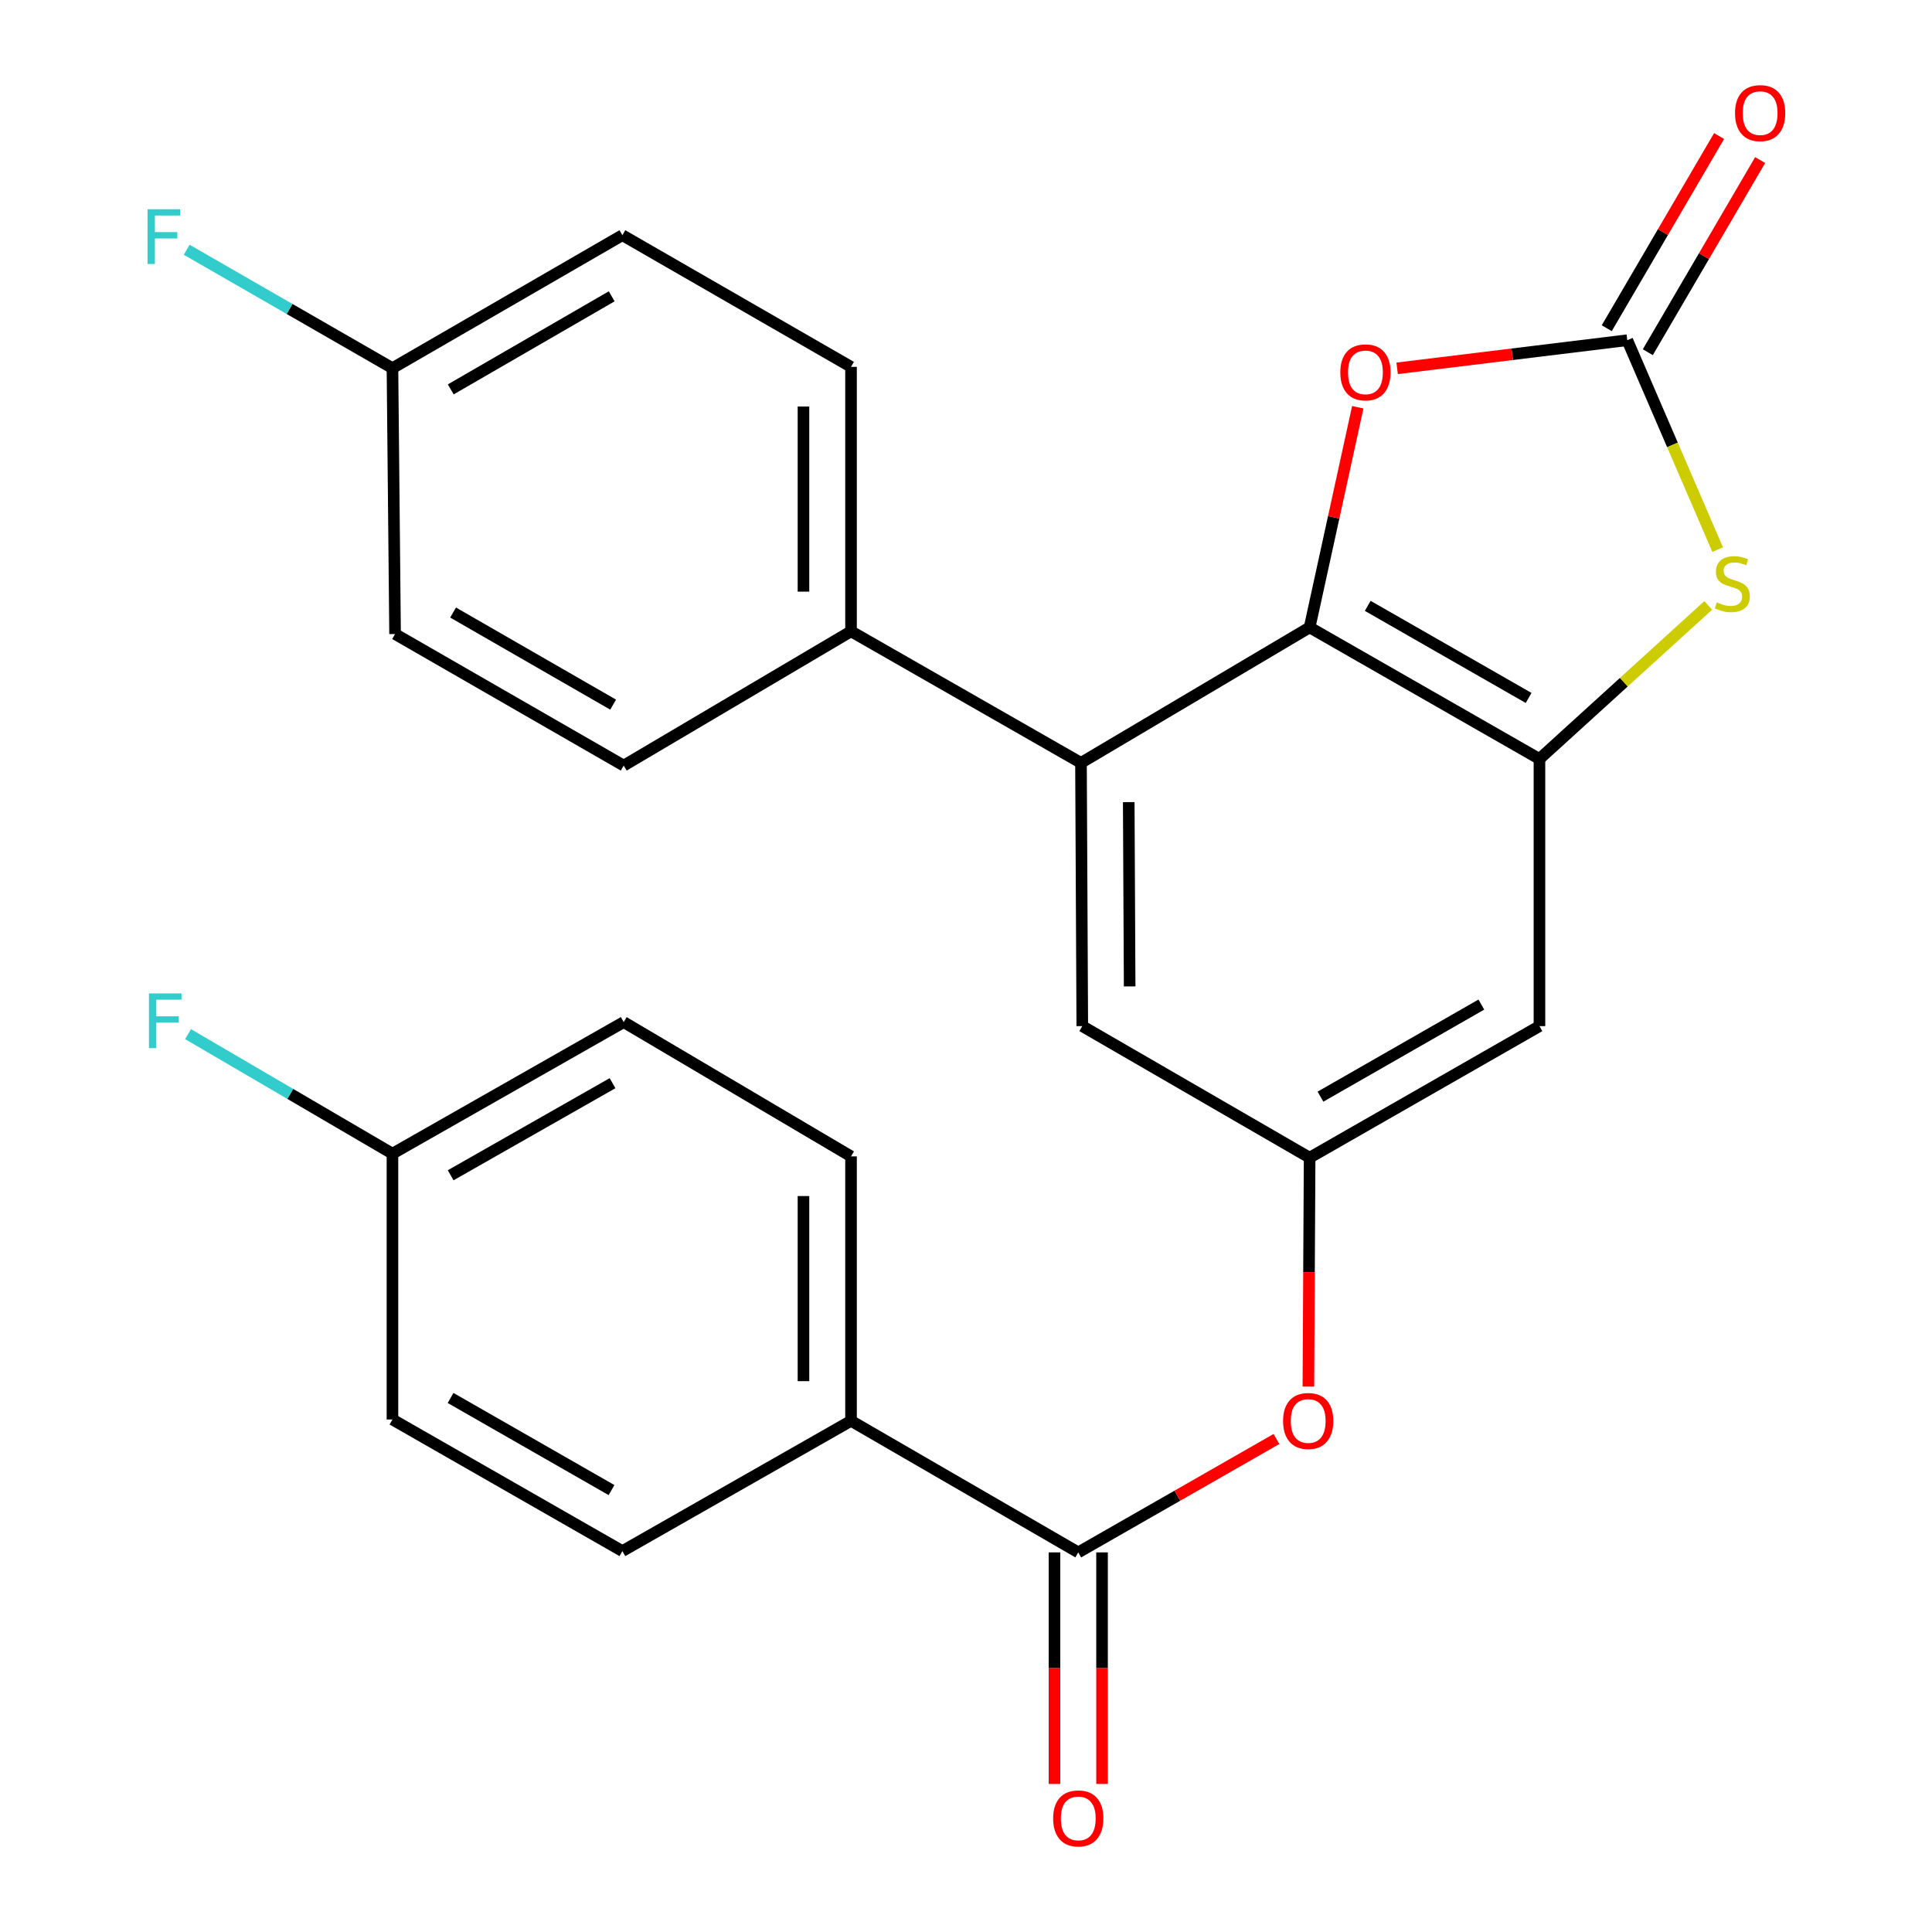<?xml version='1.0' encoding='iso-8859-1'?>
<svg version='1.1' baseProfile='full'
              xmlns='http://www.w3.org/2000/svg'
                      xmlns:rdkit='http://www.rdkit.org/xml'
                      xmlns:xlink='http://www.w3.org/1999/xlink'
                  xml:space='preserve'
width='1000px' height='1000px' viewBox='0 0 1000 1000'>
<!-- END OF HEADER -->
<rect style='opacity:1.0;fill:#FFFFFF;stroke:none' width='1000' height='1000' x='0' y='0'> </rect>
<path class='bond-0' d='M 677.86,324.741 L 796.819,392.836' style='fill:none;fill-rule:evenodd;stroke:#000000;stroke-width:6px;stroke-linecap:butt;stroke-linejoin:miter;stroke-opacity:1' />
<path class='bond-0' d='M 707.934,313.59 L 791.205,361.257' style='fill:none;fill-rule:evenodd;stroke:#000000;stroke-width:6px;stroke-linecap:butt;stroke-linejoin:miter;stroke-opacity:1' />
<path class='bond-3' d='M 677.86,324.741 L 690.319,267.767' style='fill:none;fill-rule:evenodd;stroke:#000000;stroke-width:6px;stroke-linecap:butt;stroke-linejoin:miter;stroke-opacity:1' />
<path class='bond-3' d='M 690.319,267.767 L 702.778,210.793' style='fill:none;fill-rule:evenodd;stroke:#FF0000;stroke-width:6px;stroke-linecap:butt;stroke-linejoin:miter;stroke-opacity:1' />
<path class='bond-4' d='M 677.86,324.741 L 559.517,394.86' style='fill:none;fill-rule:evenodd;stroke:#000000;stroke-width:6px;stroke-linecap:butt;stroke-linejoin:miter;stroke-opacity:1' />
<path class='bond-2' d='M 796.819,392.836 L 840.498,353.101' style='fill:none;fill-rule:evenodd;stroke:#000000;stroke-width:6px;stroke-linecap:butt;stroke-linejoin:miter;stroke-opacity:1' />
<path class='bond-2' d='M 840.498,353.101 L 884.176,313.366' style='fill:none;fill-rule:evenodd;stroke:#CCCC00;stroke-width:6px;stroke-linecap:butt;stroke-linejoin:miter;stroke-opacity:1' />
<path class='bond-6' d='M 796.819,392.836 L 796.819,531.119' style='fill:none;fill-rule:evenodd;stroke:#000000;stroke-width:6px;stroke-linecap:butt;stroke-linejoin:miter;stroke-opacity:1' />
<path class='bond-1' d='M 842.279,176.09 L 782.719,183.369' style='fill:none;fill-rule:evenodd;stroke:#000000;stroke-width:6px;stroke-linecap:butt;stroke-linejoin:miter;stroke-opacity:1' />
<path class='bond-1' d='M 782.719,183.369 L 723.159,190.647' style='fill:none;fill-rule:evenodd;stroke:#FF0000;stroke-width:6px;stroke-linecap:butt;stroke-linejoin:miter;stroke-opacity:1' />
<path class='bond-12' d='M 852.905,182.303 L 881.978,132.577' style='fill:none;fill-rule:evenodd;stroke:#000000;stroke-width:6px;stroke-linecap:butt;stroke-linejoin:miter;stroke-opacity:1' />
<path class='bond-12' d='M 881.978,132.577 L 911.05,82.851' style='fill:none;fill-rule:evenodd;stroke:#FF0000;stroke-width:6px;stroke-linecap:butt;stroke-linejoin:miter;stroke-opacity:1' />
<path class='bond-12' d='M 831.653,169.878 L 860.726,120.152' style='fill:none;fill-rule:evenodd;stroke:#000000;stroke-width:6px;stroke-linecap:butt;stroke-linejoin:miter;stroke-opacity:1' />
<path class='bond-12' d='M 860.726,120.152 L 889.798,70.426' style='fill:none;fill-rule:evenodd;stroke:#FF0000;stroke-width:6px;stroke-linecap:butt;stroke-linejoin:miter;stroke-opacity:1' />
<path class='bond-26' d='M 842.279,176.09 L 865.668,230.289' style='fill:none;fill-rule:evenodd;stroke:#000000;stroke-width:6px;stroke-linecap:butt;stroke-linejoin:miter;stroke-opacity:1' />
<path class='bond-26' d='M 865.668,230.289 L 889.057,284.488' style='fill:none;fill-rule:evenodd;stroke:#CCCC00;stroke-width:6px;stroke-linecap:butt;stroke-linejoin:miter;stroke-opacity:1' />
<path class='bond-9' d='M 559.517,394.86 L 560.187,531.119' style='fill:none;fill-rule:evenodd;stroke:#000000;stroke-width:6px;stroke-linecap:butt;stroke-linejoin:miter;stroke-opacity:1' />
<path class='bond-9' d='M 584.235,415.178 L 584.704,510.559' style='fill:none;fill-rule:evenodd;stroke:#000000;stroke-width:6px;stroke-linecap:butt;stroke-linejoin:miter;stroke-opacity:1' />
<path class='bond-10' d='M 559.517,394.86 L 440.491,326.765' style='fill:none;fill-rule:evenodd;stroke:#000000;stroke-width:6px;stroke-linecap:butt;stroke-linejoin:miter;stroke-opacity:1' />
<path class='bond-5' d='M 558.109,803.514 L 609.401,774.167' style='fill:none;fill-rule:evenodd;stroke:#000000;stroke-width:6px;stroke-linecap:butt;stroke-linejoin:miter;stroke-opacity:1' />
<path class='bond-5' d='M 609.401,774.167 L 660.694,744.819' style='fill:none;fill-rule:evenodd;stroke:#FF0000;stroke-width:6px;stroke-linecap:butt;stroke-linejoin:miter;stroke-opacity:1' />
<path class='bond-11' d='M 558.109,803.514 L 440.491,735.419' style='fill:none;fill-rule:evenodd;stroke:#000000;stroke-width:6px;stroke-linecap:butt;stroke-linejoin:miter;stroke-opacity:1' />
<path class='bond-13' d='M 545.8,803.514 L 545.8,863.441' style='fill:none;fill-rule:evenodd;stroke:#000000;stroke-width:6px;stroke-linecap:butt;stroke-linejoin:miter;stroke-opacity:1' />
<path class='bond-13' d='M 545.8,863.441 L 545.8,923.367' style='fill:none;fill-rule:evenodd;stroke:#FF0000;stroke-width:6px;stroke-linecap:butt;stroke-linejoin:miter;stroke-opacity:1' />
<path class='bond-13' d='M 570.417,803.514 L 570.417,863.441' style='fill:none;fill-rule:evenodd;stroke:#000000;stroke-width:6px;stroke-linecap:butt;stroke-linejoin:miter;stroke-opacity:1' />
<path class='bond-13' d='M 570.417,863.441 L 570.417,923.367' style='fill:none;fill-rule:evenodd;stroke:#FF0000;stroke-width:6px;stroke-linecap:butt;stroke-linejoin:miter;stroke-opacity:1' />
<path class='bond-27' d='M 796.819,531.119 L 677.86,599.215' style='fill:none;fill-rule:evenodd;stroke:#000000;stroke-width:6px;stroke-linecap:butt;stroke-linejoin:miter;stroke-opacity:1' />
<path class='bond-27' d='M 766.745,519.969 L 683.474,567.635' style='fill:none;fill-rule:evenodd;stroke:#000000;stroke-width:6px;stroke-linecap:butt;stroke-linejoin:miter;stroke-opacity:1' />
<path class='bond-7' d='M 677.86,599.215 L 560.187,531.119' style='fill:none;fill-rule:evenodd;stroke:#000000;stroke-width:6px;stroke-linecap:butt;stroke-linejoin:miter;stroke-opacity:1' />
<path class='bond-8' d='M 677.86,599.215 L 677.539,658.454' style='fill:none;fill-rule:evenodd;stroke:#000000;stroke-width:6px;stroke-linecap:butt;stroke-linejoin:miter;stroke-opacity:1' />
<path class='bond-8' d='M 677.539,658.454 L 677.218,717.694' style='fill:none;fill-rule:evenodd;stroke:#FF0000;stroke-width:6px;stroke-linecap:butt;stroke-linejoin:miter;stroke-opacity:1' />
<path class='bond-14' d='M 440.491,326.765 L 440.491,189.89' style='fill:none;fill-rule:evenodd;stroke:#000000;stroke-width:6px;stroke-linecap:butt;stroke-linejoin:miter;stroke-opacity:1' />
<path class='bond-14' d='M 415.873,306.233 L 415.873,210.421' style='fill:none;fill-rule:evenodd;stroke:#000000;stroke-width:6px;stroke-linecap:butt;stroke-linejoin:miter;stroke-opacity:1' />
<path class='bond-15' d='M 440.491,326.765 L 322.831,396.269' style='fill:none;fill-rule:evenodd;stroke:#000000;stroke-width:6px;stroke-linecap:butt;stroke-linejoin:miter;stroke-opacity:1' />
<path class='bond-16' d='M 440.491,735.419 L 440.491,598.544' style='fill:none;fill-rule:evenodd;stroke:#000000;stroke-width:6px;stroke-linecap:butt;stroke-linejoin:miter;stroke-opacity:1' />
<path class='bond-16' d='M 415.873,714.888 L 415.873,619.076' style='fill:none;fill-rule:evenodd;stroke:#000000;stroke-width:6px;stroke-linecap:butt;stroke-linejoin:miter;stroke-opacity:1' />
<path class='bond-17' d='M 440.491,735.419 L 322.148,802.844' style='fill:none;fill-rule:evenodd;stroke:#000000;stroke-width:6px;stroke-linecap:butt;stroke-linejoin:miter;stroke-opacity:1' />
<path class='bond-20' d='M 440.491,189.89 L 322.148,121.74' style='fill:none;fill-rule:evenodd;stroke:#000000;stroke-width:6px;stroke-linecap:butt;stroke-linejoin:miter;stroke-opacity:1' />
<path class='bond-22' d='M 322.831,396.269 L 204.489,328.173' style='fill:none;fill-rule:evenodd;stroke:#000000;stroke-width:6px;stroke-linecap:butt;stroke-linejoin:miter;stroke-opacity:1' />
<path class='bond-22' d='M 317.358,364.717 L 234.518,317.05' style='fill:none;fill-rule:evenodd;stroke:#000000;stroke-width:6px;stroke-linecap:butt;stroke-linejoin:miter;stroke-opacity:1' />
<path class='bond-21' d='M 440.491,598.544 L 322.831,529.04' style='fill:none;fill-rule:evenodd;stroke:#000000;stroke-width:6px;stroke-linecap:butt;stroke-linejoin:miter;stroke-opacity:1' />
<path class='bond-23' d='M 322.148,802.844 L 203.135,734.735' style='fill:none;fill-rule:evenodd;stroke:#000000;stroke-width:6px;stroke-linecap:butt;stroke-linejoin:miter;stroke-opacity:1' />
<path class='bond-23' d='M 316.523,771.262 L 233.214,723.585' style='fill:none;fill-rule:evenodd;stroke:#000000;stroke-width:6px;stroke-linecap:butt;stroke-linejoin:miter;stroke-opacity:1' />
<path class='bond-18' d='M 203.135,190.56 L 204.489,328.173' style='fill:none;fill-rule:evenodd;stroke:#000000;stroke-width:6px;stroke-linecap:butt;stroke-linejoin:miter;stroke-opacity:1' />
<path class='bond-25' d='M 203.135,190.56 L 149.88,159.917' style='fill:none;fill-rule:evenodd;stroke:#000000;stroke-width:6px;stroke-linecap:butt;stroke-linejoin:miter;stroke-opacity:1' />
<path class='bond-25' d='M 149.88,159.917 L 96.625,129.274' style='fill:none;fill-rule:evenodd;stroke:#33CCCC;stroke-width:6px;stroke-linecap:butt;stroke-linejoin:miter;stroke-opacity:1' />
<path class='bond-28' d='M 203.135,190.56 L 322.148,121.74' style='fill:none;fill-rule:evenodd;stroke:#000000;stroke-width:6px;stroke-linecap:butt;stroke-linejoin:miter;stroke-opacity:1' />
<path class='bond-28' d='M 233.31,201.548 L 316.619,153.374' style='fill:none;fill-rule:evenodd;stroke:#000000;stroke-width:6px;stroke-linecap:butt;stroke-linejoin:miter;stroke-opacity:1' />
<path class='bond-19' d='M 203.135,597.136 L 203.135,734.735' style='fill:none;fill-rule:evenodd;stroke:#000000;stroke-width:6px;stroke-linecap:butt;stroke-linejoin:miter;stroke-opacity:1' />
<path class='bond-24' d='M 203.135,597.136 L 150.239,566.204' style='fill:none;fill-rule:evenodd;stroke:#000000;stroke-width:6px;stroke-linecap:butt;stroke-linejoin:miter;stroke-opacity:1' />
<path class='bond-24' d='M 150.239,566.204 L 97.343,535.272' style='fill:none;fill-rule:evenodd;stroke:#33CCCC;stroke-width:6px;stroke-linecap:butt;stroke-linejoin:miter;stroke-opacity:1' />
<path class='bond-29' d='M 203.135,597.136 L 322.831,529.04' style='fill:none;fill-rule:evenodd;stroke:#000000;stroke-width:6px;stroke-linecap:butt;stroke-linejoin:miter;stroke-opacity:1' />
<path class='bond-29' d='M 233.262,608.319 L 317.05,560.652' style='fill:none;fill-rule:evenodd;stroke:#000000;stroke-width:6px;stroke-linecap:butt;stroke-linejoin:miter;stroke-opacity:1' />
<path  class='atom-3' d='M 888.63 311.758
Q 888.95 311.878, 890.27 312.438
Q 891.59 312.998, 893.03 313.358
Q 894.51 313.678, 895.95 313.678
Q 898.63 313.678, 900.19 312.398
Q 901.75 311.078, 901.75 308.798
Q 901.75 307.238, 900.95 306.278
Q 900.19 305.318, 898.99 304.798
Q 897.79 304.278, 895.79 303.678
Q 893.27 302.918, 891.75 302.198
Q 890.27 301.478, 889.19 299.958
Q 888.15 298.438, 888.15 295.878
Q 888.15 292.318, 890.55 290.118
Q 892.99 287.918, 897.79 287.918
Q 901.07 287.918, 904.79 289.478
L 903.87 292.558
Q 900.47 291.158, 897.91 291.158
Q 895.15 291.158, 893.63 292.318
Q 892.11 293.438, 892.15 295.398
Q 892.15 296.918, 892.91 297.838
Q 893.71 298.758, 894.83 299.278
Q 895.99 299.798, 897.91 300.398
Q 900.47 301.198, 901.99 301.998
Q 903.51 302.798, 904.59 304.438
Q 905.71 306.038, 905.71 308.798
Q 905.71 312.718, 903.07 314.838
Q 900.47 316.918, 896.11 316.918
Q 893.59 316.918, 891.67 316.358
Q 889.79 315.838, 887.55 314.918
L 888.63 311.758
' fill='#CCCC00'/>
<path  class='atom-4' d='M 693.745 192.733
Q 693.745 185.933, 697.105 182.133
Q 700.465 178.333, 706.745 178.333
Q 713.025 178.333, 716.385 182.133
Q 719.745 185.933, 719.745 192.733
Q 719.745 199.613, 716.345 203.533
Q 712.945 207.413, 706.745 207.413
Q 700.505 207.413, 697.105 203.533
Q 693.745 199.653, 693.745 192.733
M 706.745 204.213
Q 711.065 204.213, 713.385 201.333
Q 715.745 198.413, 715.745 192.733
Q 715.745 187.173, 713.385 184.373
Q 711.065 181.533, 706.745 181.533
Q 702.425 181.533, 700.065 184.333
Q 697.745 187.133, 697.745 192.733
Q 697.745 198.453, 700.065 201.333
Q 702.425 204.213, 706.745 204.213
' fill='#FF0000'/>
<path  class='atom-9' d='M 664.122 735.499
Q 664.122 728.699, 667.482 724.899
Q 670.842 721.099, 677.122 721.099
Q 683.402 721.099, 686.762 724.899
Q 690.122 728.699, 690.122 735.499
Q 690.122 742.379, 686.722 746.299
Q 683.322 750.179, 677.122 750.179
Q 670.882 750.179, 667.482 746.299
Q 664.122 742.419, 664.122 735.499
M 677.122 746.979
Q 681.442 746.979, 683.762 744.099
Q 686.122 741.179, 686.122 735.499
Q 686.122 729.939, 683.762 727.139
Q 681.442 724.299, 677.122 724.299
Q 672.802 724.299, 670.442 727.099
Q 668.122 729.899, 668.122 735.499
Q 668.122 741.219, 670.442 744.099
Q 672.802 746.979, 677.122 746.979
' fill='#FF0000'/>
<path  class='atom-13' d='M 898.045 58.552
Q 898.045 51.752, 901.405 47.952
Q 904.765 44.152, 911.045 44.152
Q 917.325 44.152, 920.685 47.952
Q 924.045 51.752, 924.045 58.552
Q 924.045 65.432, 920.645 69.352
Q 917.245 73.232, 911.045 73.232
Q 904.805 73.232, 901.405 69.352
Q 898.045 65.472, 898.045 58.552
M 911.045 70.032
Q 915.365 70.032, 917.685 67.152
Q 920.045 64.232, 920.045 58.552
Q 920.045 52.992, 917.685 50.192
Q 915.365 47.352, 911.045 47.352
Q 906.725 47.352, 904.365 50.152
Q 902.045 52.952, 902.045 58.552
Q 902.045 64.272, 904.365 67.152
Q 906.725 70.032, 911.045 70.032
' fill='#FF0000'/>
<path  class='atom-14' d='M 545.109 941.208
Q 545.109 934.408, 548.469 930.608
Q 551.829 926.808, 558.109 926.808
Q 564.389 926.808, 567.749 930.608
Q 571.109 934.408, 571.109 941.208
Q 571.109 948.088, 567.709 952.008
Q 564.309 955.888, 558.109 955.888
Q 551.869 955.888, 548.469 952.008
Q 545.109 948.128, 545.109 941.208
M 558.109 952.688
Q 562.429 952.688, 564.749 949.808
Q 567.109 946.888, 567.109 941.208
Q 567.109 935.648, 564.749 932.848
Q 562.429 930.008, 558.109 930.008
Q 553.789 930.008, 551.429 932.808
Q 549.109 935.608, 549.109 941.208
Q 549.109 946.928, 551.429 949.808
Q 553.789 952.688, 558.109 952.688
' fill='#FF0000'/>
<path  class='atom-25' d='M 77.097 514.197
L 93.936 514.197
L 93.936 517.437
L 80.897 517.437
L 80.897 526.037
L 92.496 526.037
L 92.496 529.317
L 80.897 529.317
L 80.897 542.517
L 77.097 542.517
L 77.097 514.197
' fill='#33CCCC'/>
<path  class='atom-26' d='M 76.372 108.305
L 93.212 108.305
L 93.212 111.545
L 80.172 111.545
L 80.172 120.145
L 91.772 120.145
L 91.772 123.425
L 80.172 123.425
L 80.172 136.625
L 76.372 136.625
L 76.372 108.305
' fill='#33CCCC'/>
</svg>
